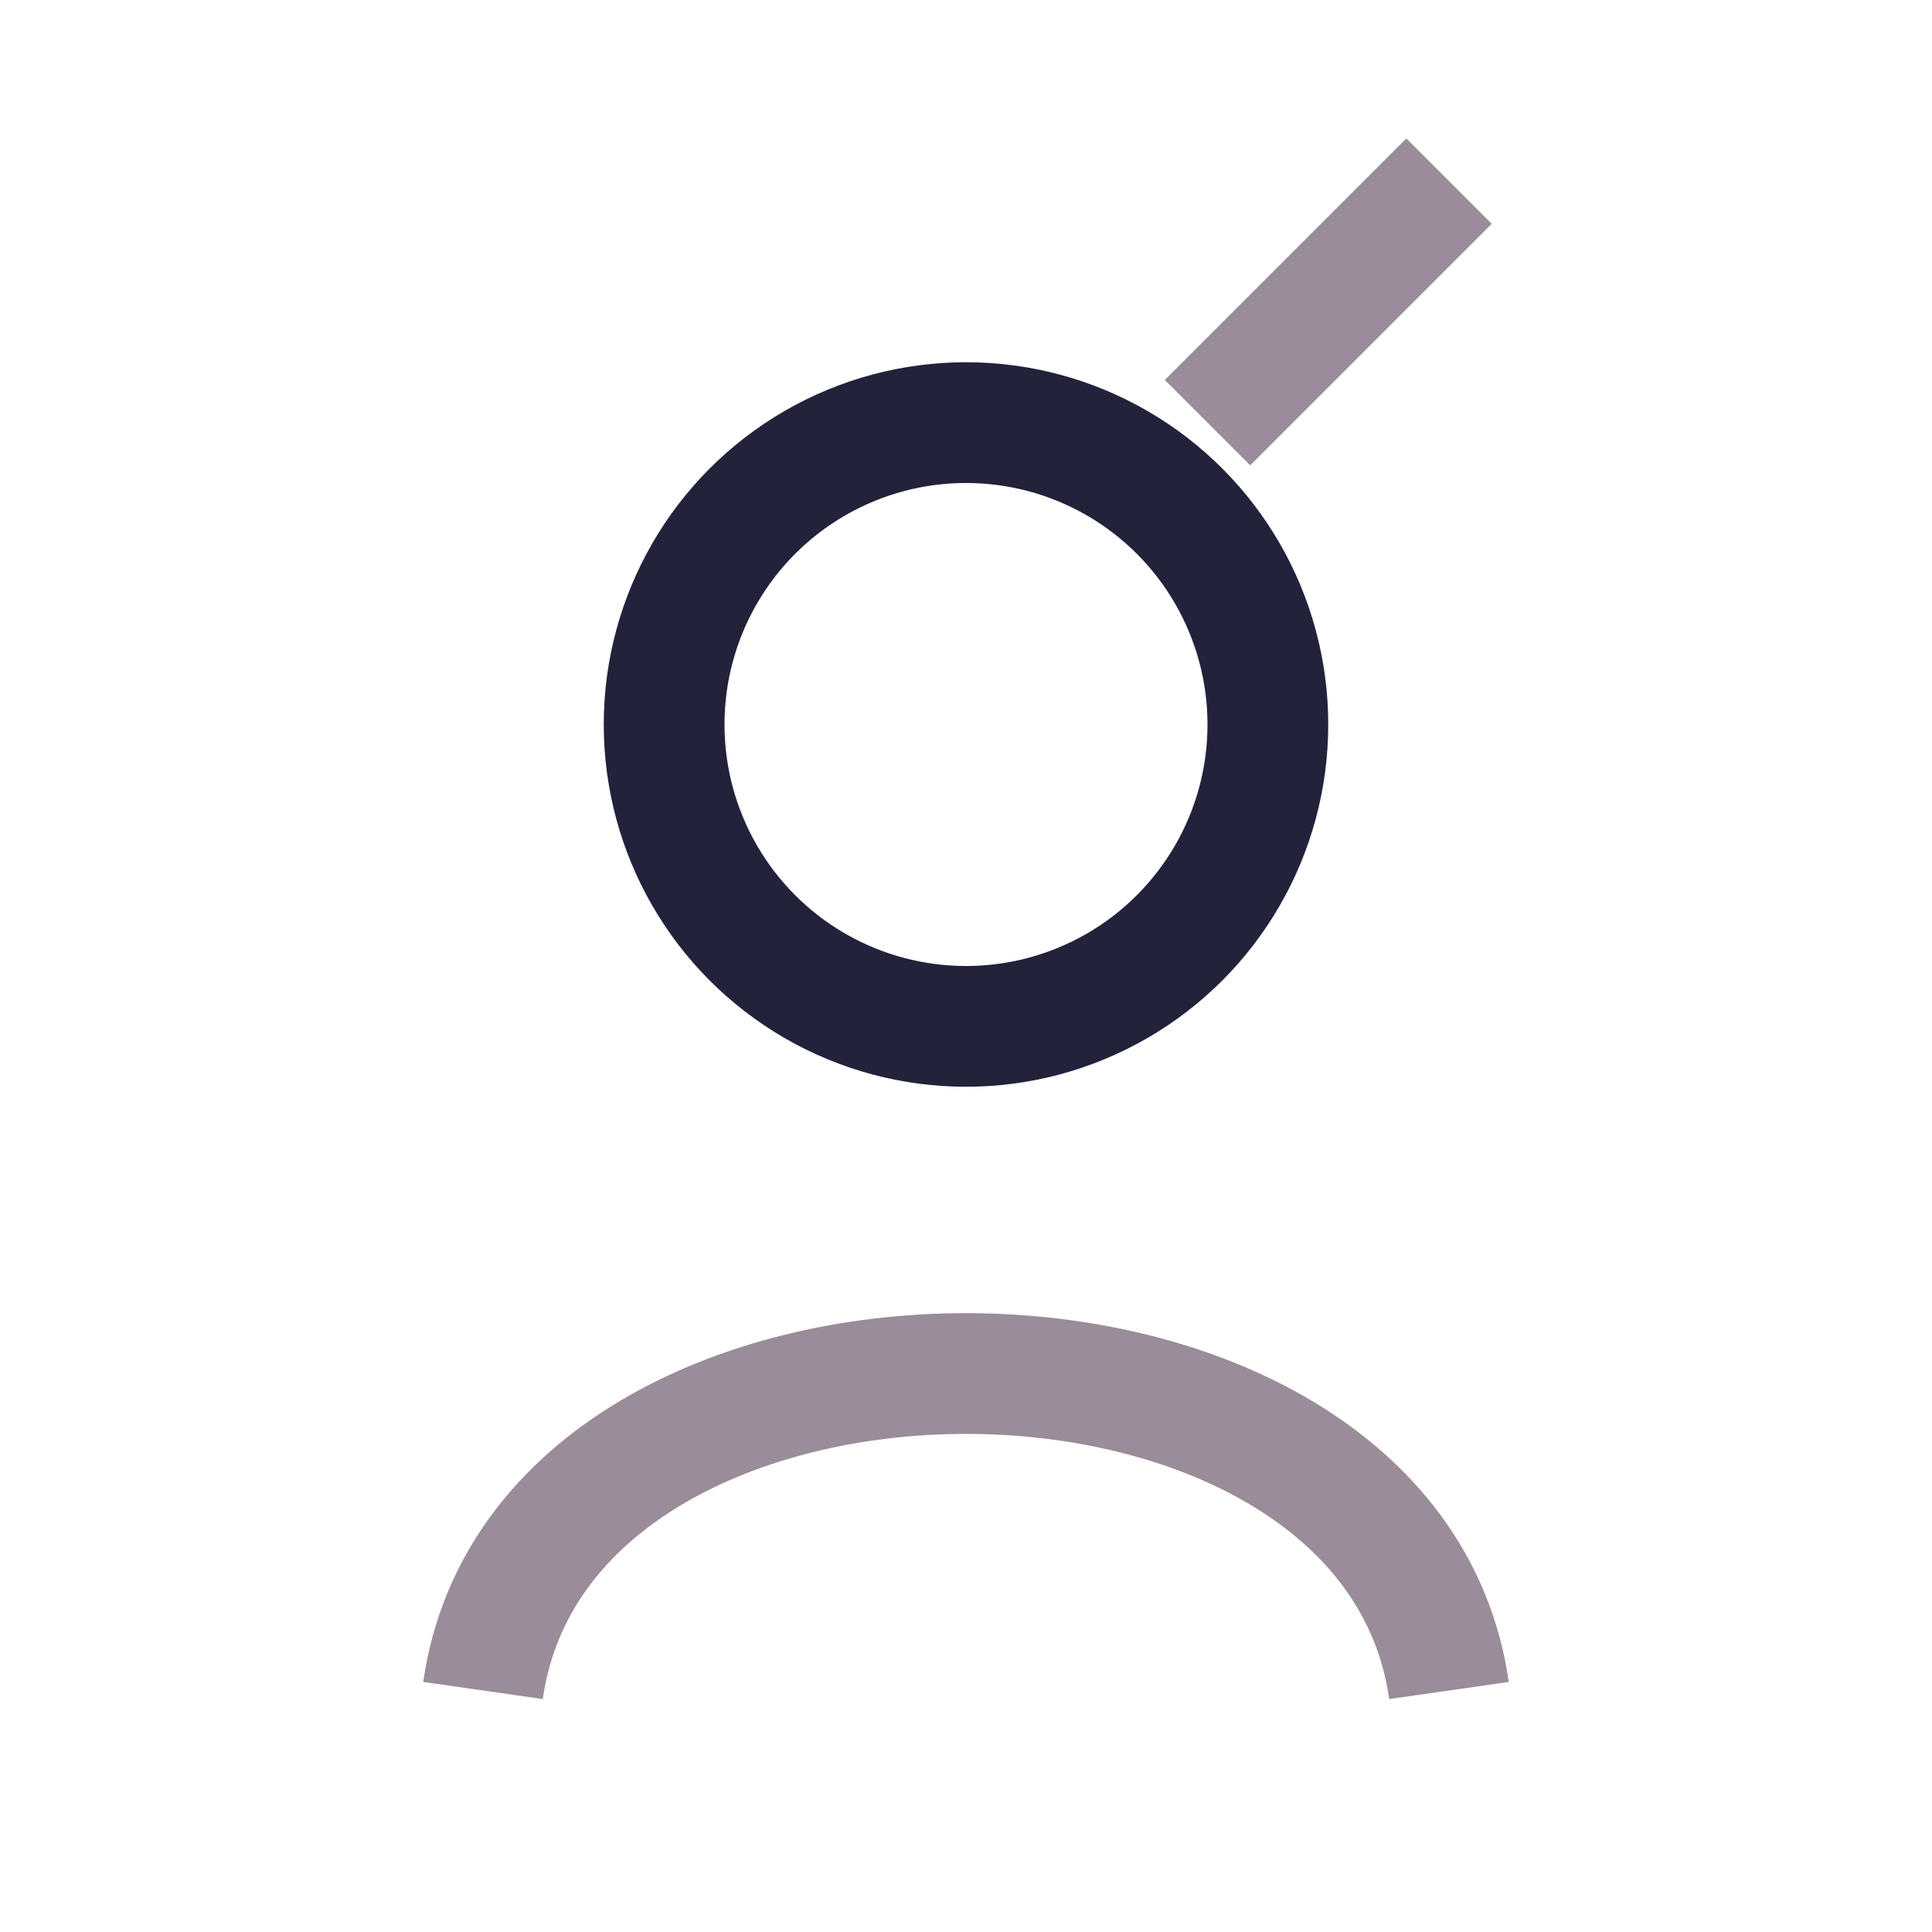 <?xml version="1.0" encoding="UTF-8"?>
<svg xmlns="http://www.w3.org/2000/svg" width="32" height="32" viewBox="0 0 32 32"><circle cx="16" cy="12" r="5" fill="none" stroke="#22223B" stroke-width="2"/><path d="M8 28c1-7 15-7 16 0" fill="none" stroke="#9A8C98" stroke-width="2"/><path d="M20 7l4-4" stroke="#9A8C98" stroke-width="2" fill="none"/></svg>